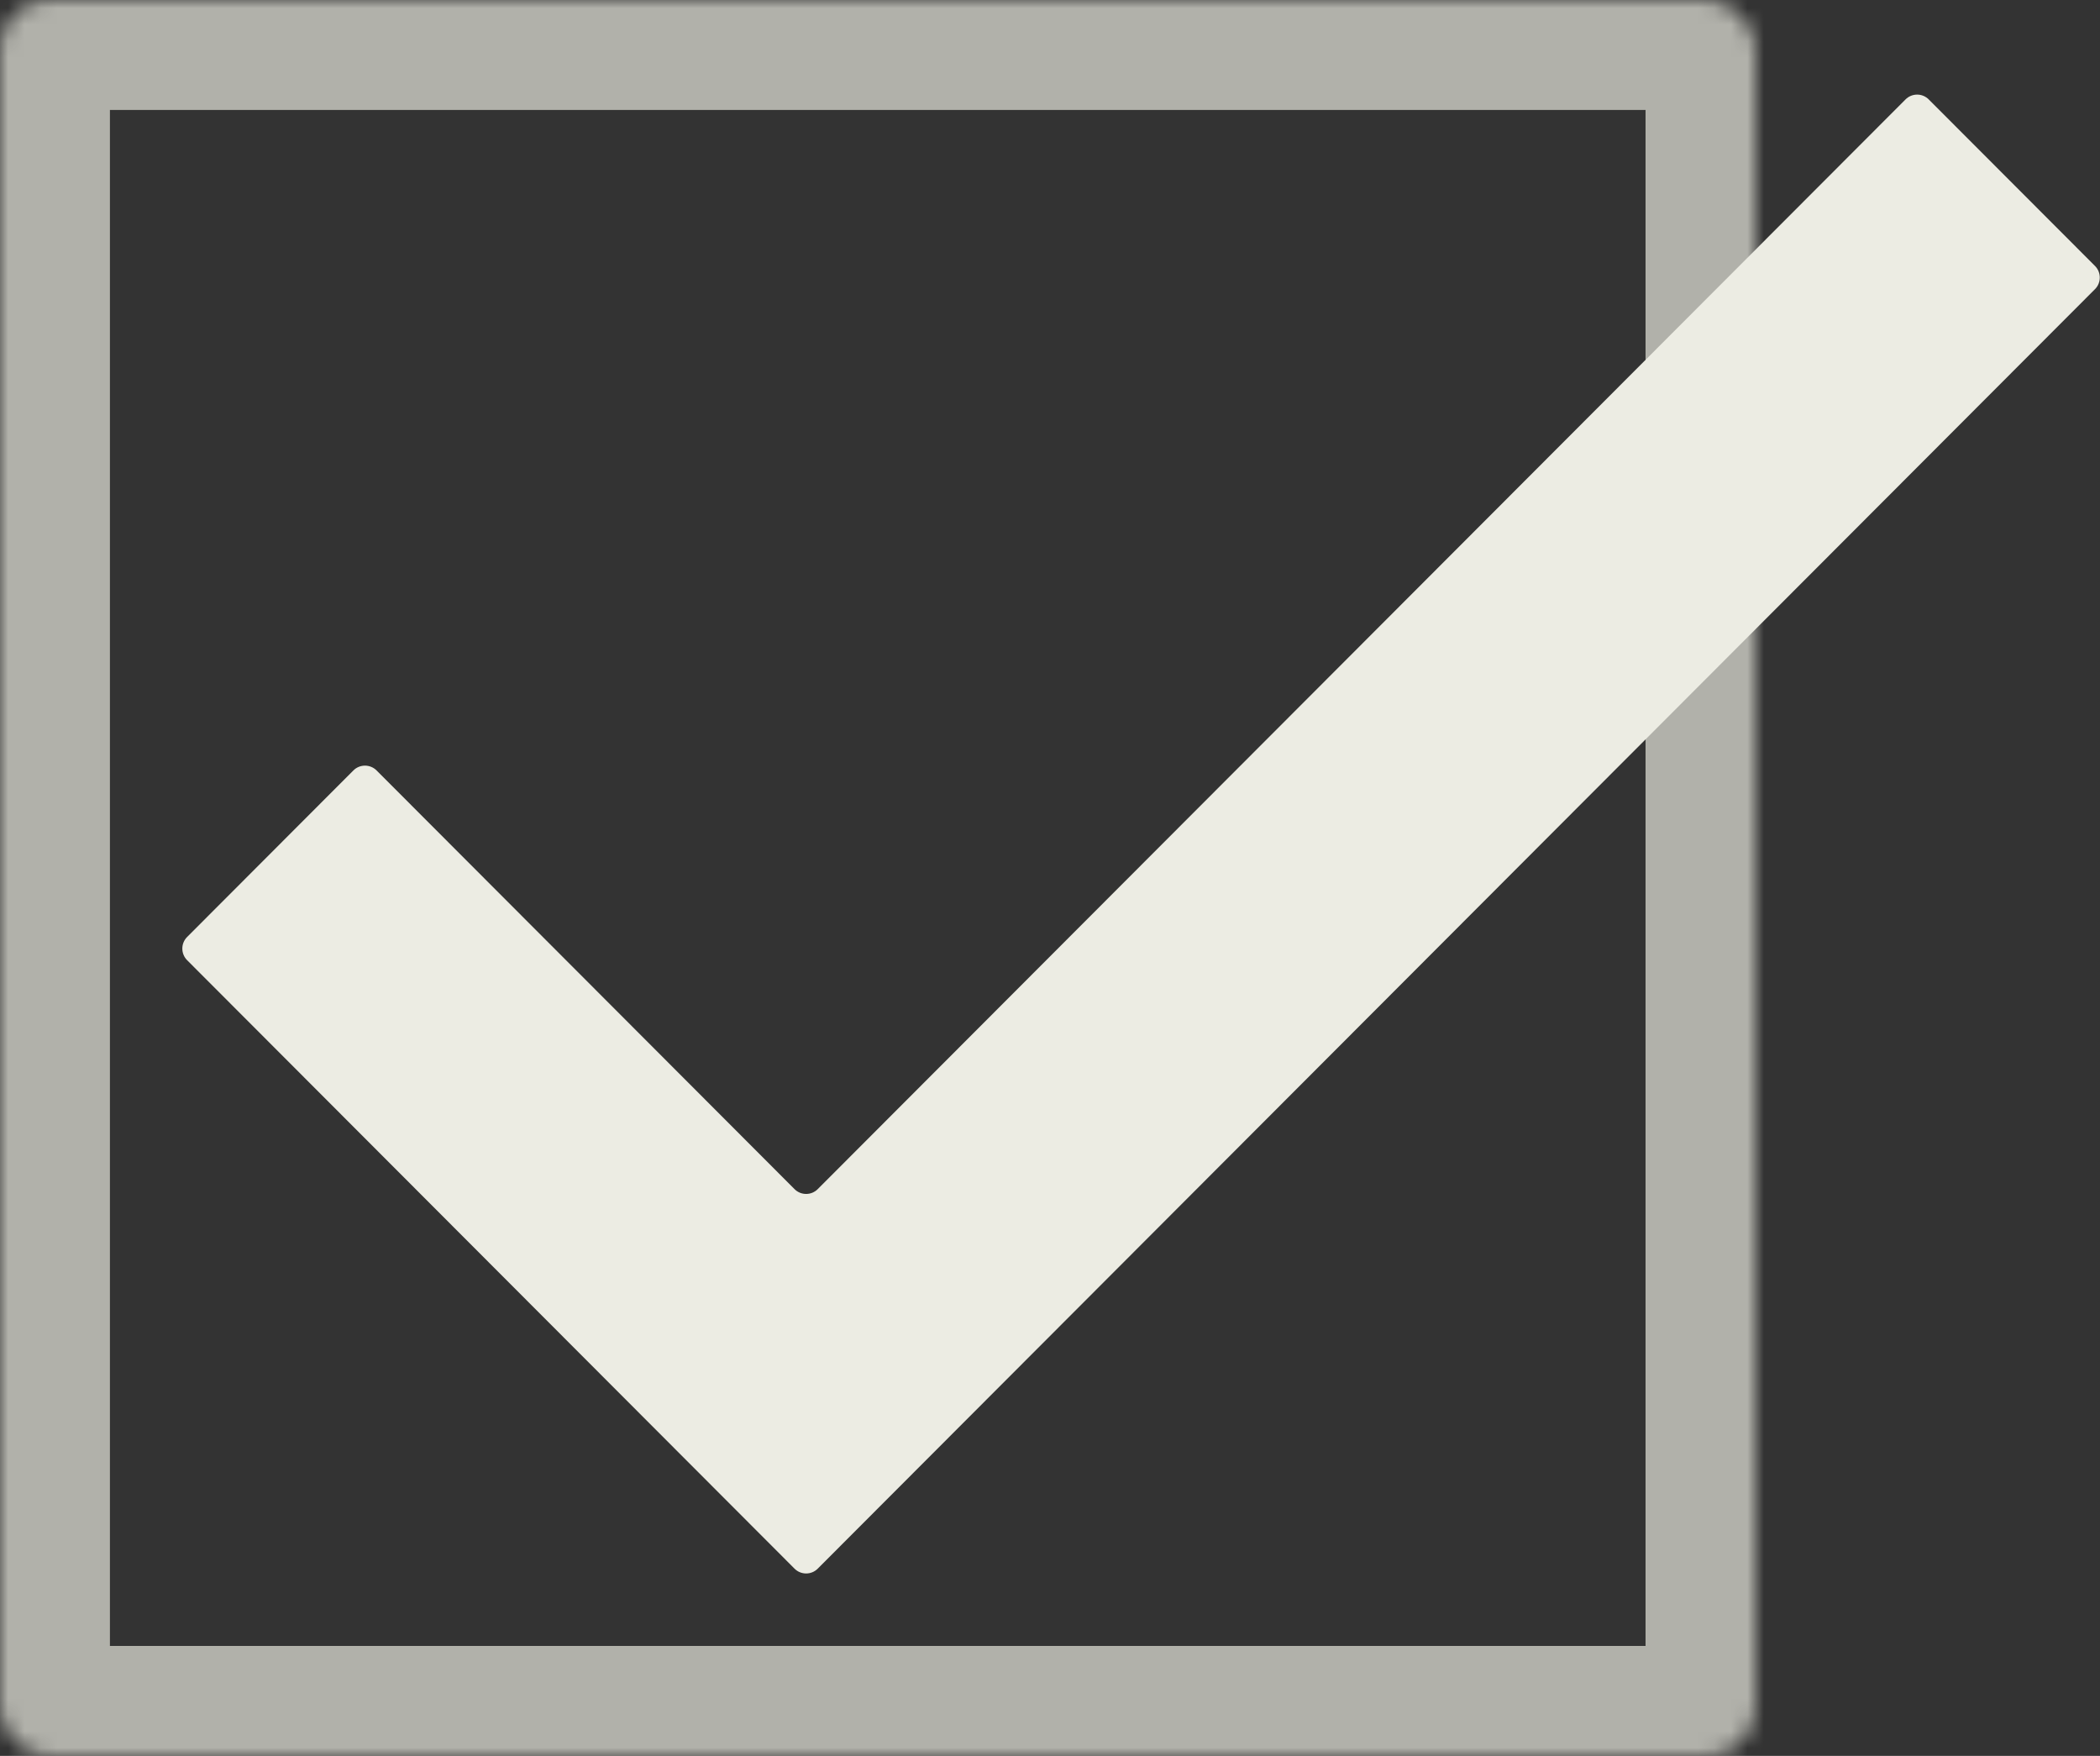 <svg width="128" height="107" viewBox="0 0 128 107" fill="none" xmlns="http://www.w3.org/2000/svg">
<rect x="0" y="0" width="128" height="107" fill="#333333" stroke="none"/>
<mask id="path-1-inside-1_3748_14107" fill="white">
<rect width="107" height="107" rx="3"/>
</mask>
<rect width="107" height="107" rx="3" stroke="#ECECE3" stroke-opacity="0.68" stroke-width="13.4" mask="url(#path-1-inside-1_3748_14107)"/>
<path d="M49.843 72.463C49.453 72.855 48.819 72.855 48.428 72.463L22.954 46.95C22.563 46.559 21.929 46.559 21.539 46.95L11.405 57.099C11.016 57.489 11.016 58.121 11.405 58.512L48.428 95.591C48.819 95.983 49.453 95.983 49.843 95.591L127.695 17.62C128.084 17.23 128.084 16.598 127.695 16.207L117.561 6.059C117.171 5.667 116.537 5.667 116.146 6.059L49.843 72.463Z" fill="#ECECE3"/>
</svg>
